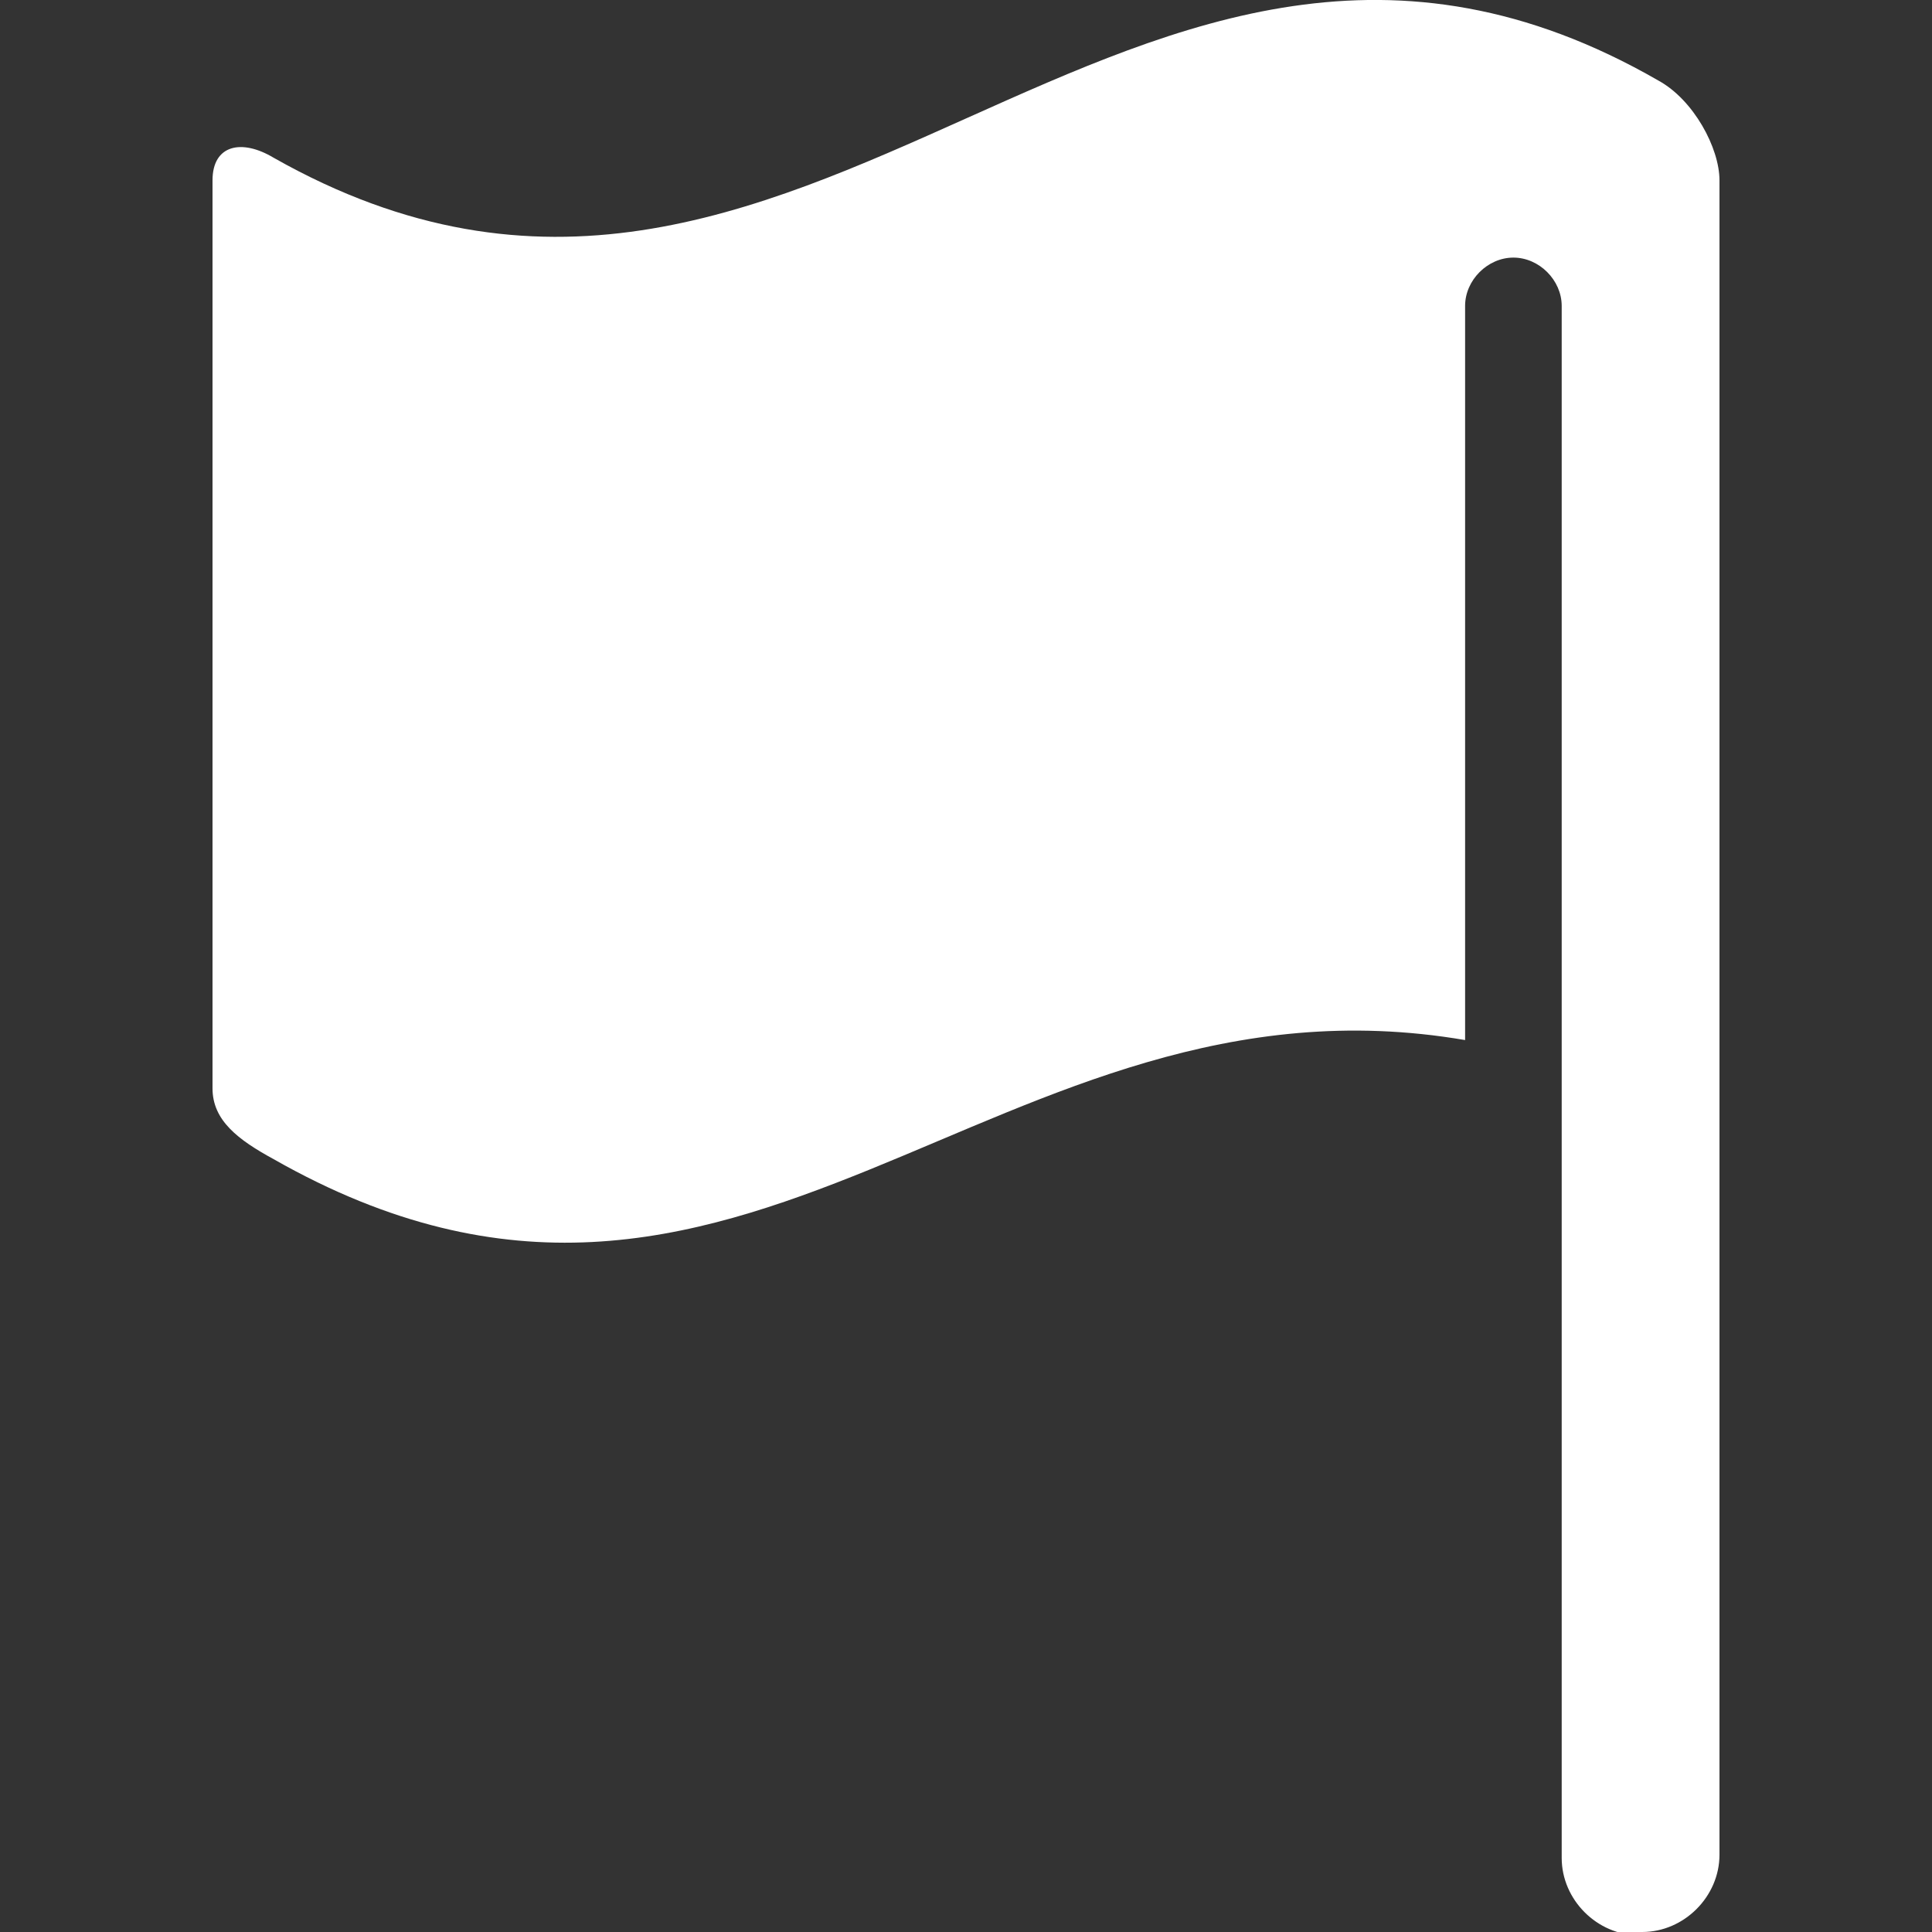<?xml version="1.0" encoding="utf-8"?>
<!-- Generator: Adobe Illustrator 26.4.1, SVG Export Plug-In . SVG Version: 6.00 Build 0)  -->
<svg version="1.1" id="Layer_1" xmlns="http://www.w3.org/2000/svg" xmlns:xlink="http://www.w3.org/1999/xlink" x="0px" y="0px"
	 viewBox="0 0 60 60" style="enable-background:new 0 0 60 60;" xml:space="preserve">
<rect x="0" y="0" width="60" height="60" fill="#333333" stroke="none"/>
<path fill="#FFFFFF" d="M8.5,4.9C25.1,14.3,35-7,51.5,2.5c1.1,0.6,1.9,2.1,1.9,3.1c0,7,0,13.9,0,20.9c0,2.5,0,4.9,0,7.3V55v2.6
	c0,1.3-1.1,2.4-2.4,2.4l-0.1,0.1c-1.3,0-2.4-1.1-2.4-2.4V9.5C48.5,8.7,47.8,8,47,8s-1.5,0.7-1.5,1.5v22.8c-14.6-2.5-22.4,12-37,3.7
	c-1.1-0.6-1.9-1.2-1.9-2.2c0-9.4,0-18.8,0-28.2C6.6,4.5,7.5,4.3,8.5,4.9"/>
</svg>
